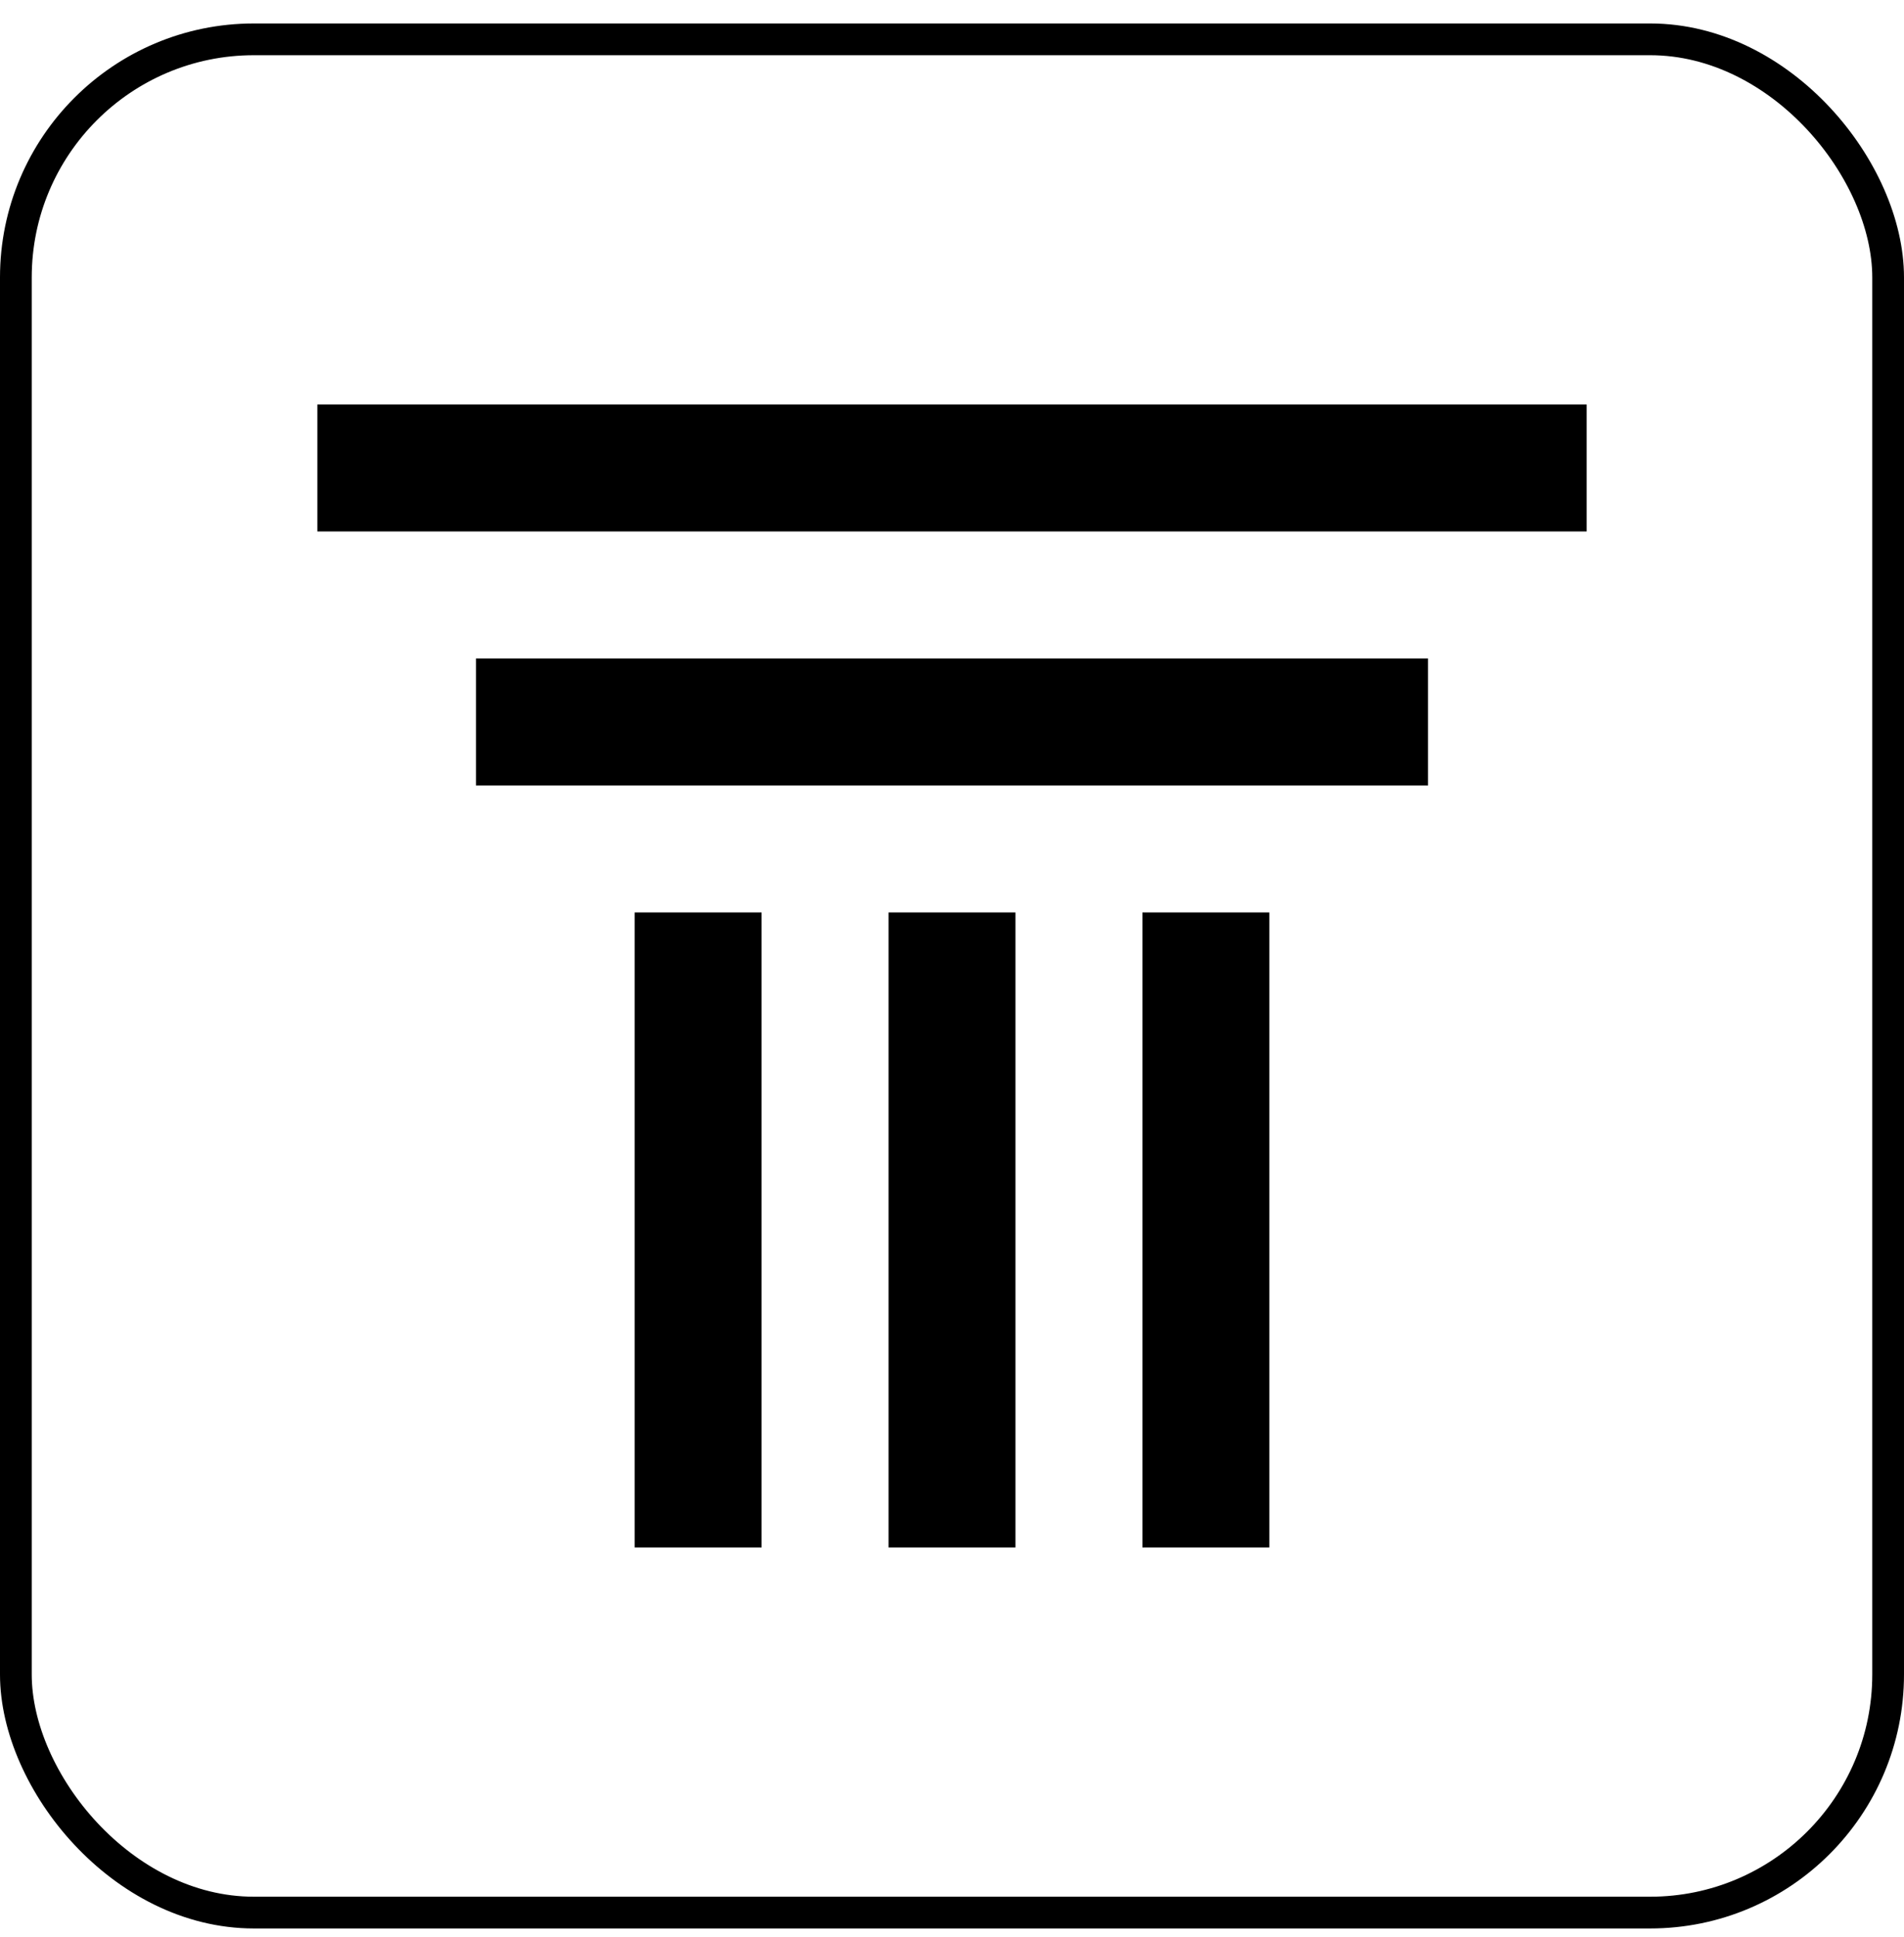 <svg width="60" height="61" viewBox="0 0 60 61" fill="none" xmlns="http://www.w3.org/2000/svg">
<rect x="0.5" y="1.239" width="59" height="59" rx="7.5" stroke="black"/>
<rect x="10" y="12.739" width="40" height="4" fill="black"/>
<rect x="15" y="20.739" width="30" height="4" fill="black"/>
<rect x="20" y="48.739" width="20" height="4" transform="rotate(-90 20 48.739)" fill="black"/>
<rect x="28" y="48.739" width="20" height="4" transform="rotate(-90 28 48.739)" fill="black"/>
<rect x="36" y="48.739" width="20" height="4" transform="rotate(-90 36 48.739)" fill="black"/>
</svg>
